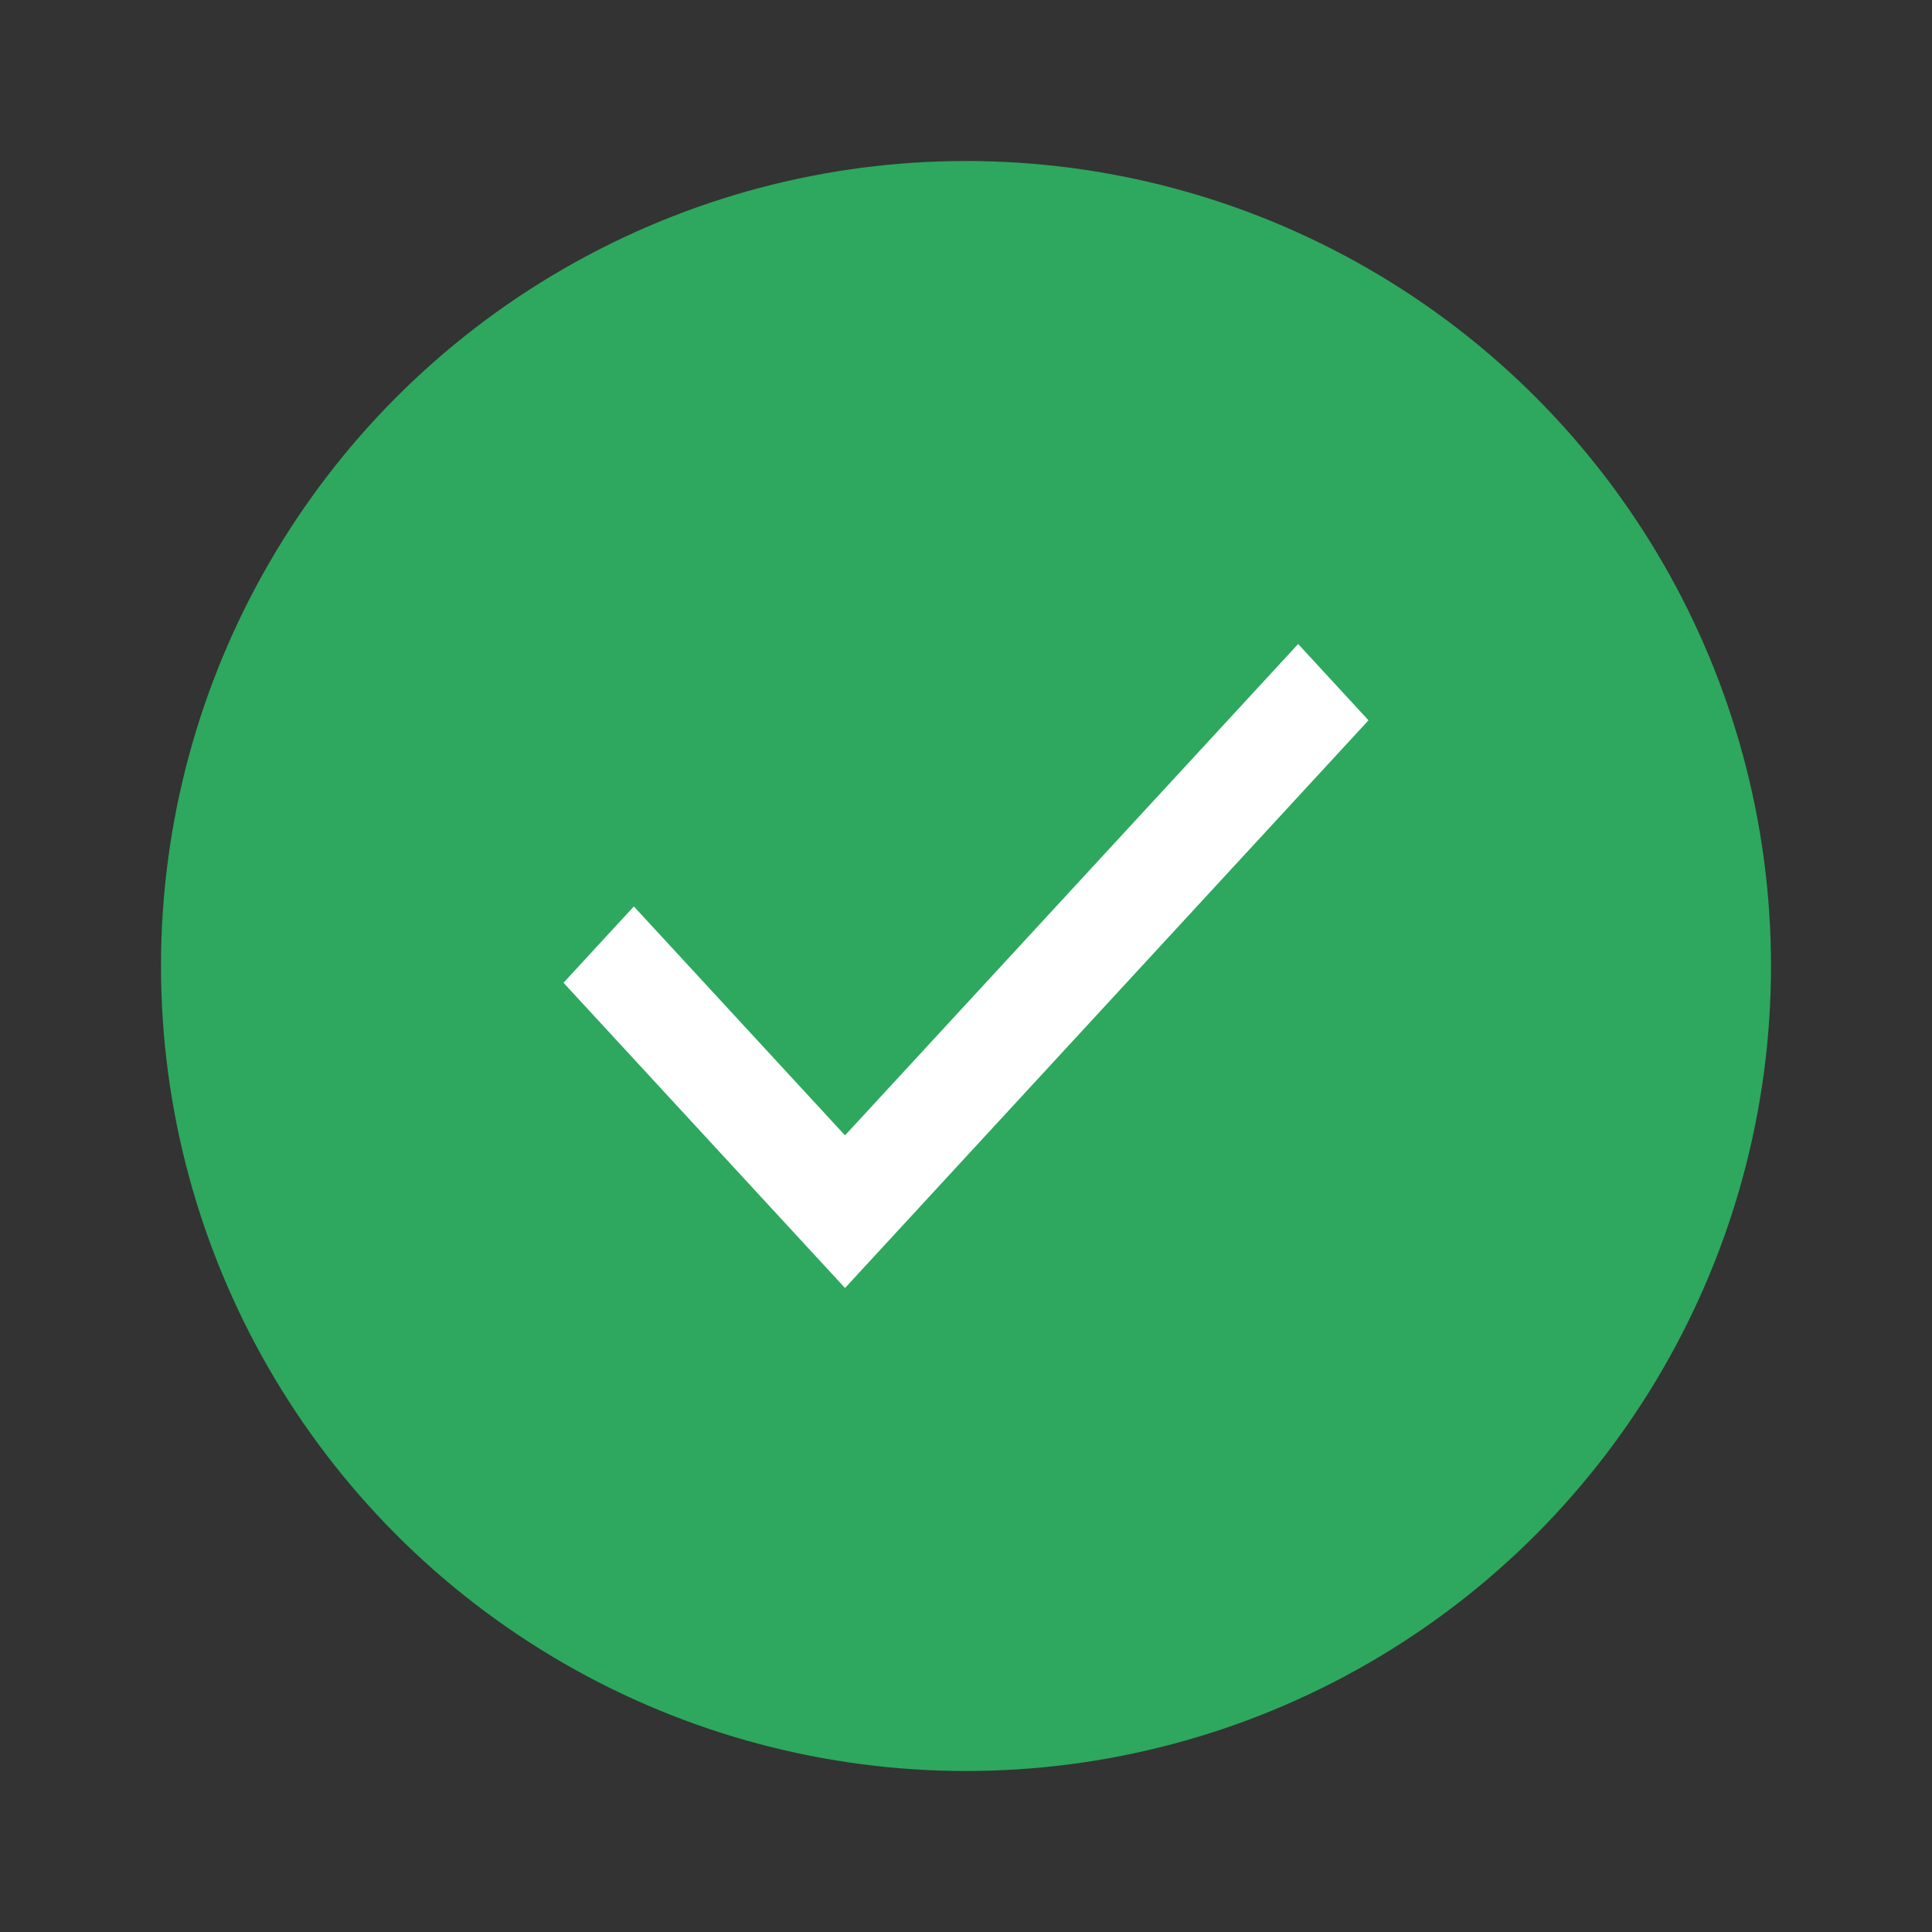 <svg width="24" height="24" viewBox="0 0 24 24" fill="none" xmlns="http://www.w3.org/2000/svg">
<rect x="0" y="0" width="24" height="24" fill="#333333" stroke="none"/>
<circle cx="12" cy="12" r="10" fill="#2DA85E"/>
<path d="M10.497 16L7 12.208L7.874 11.26L10.497 14.104L16.126 8L17 8.948L10.497 16Z" fill="white"/>
</svg>
